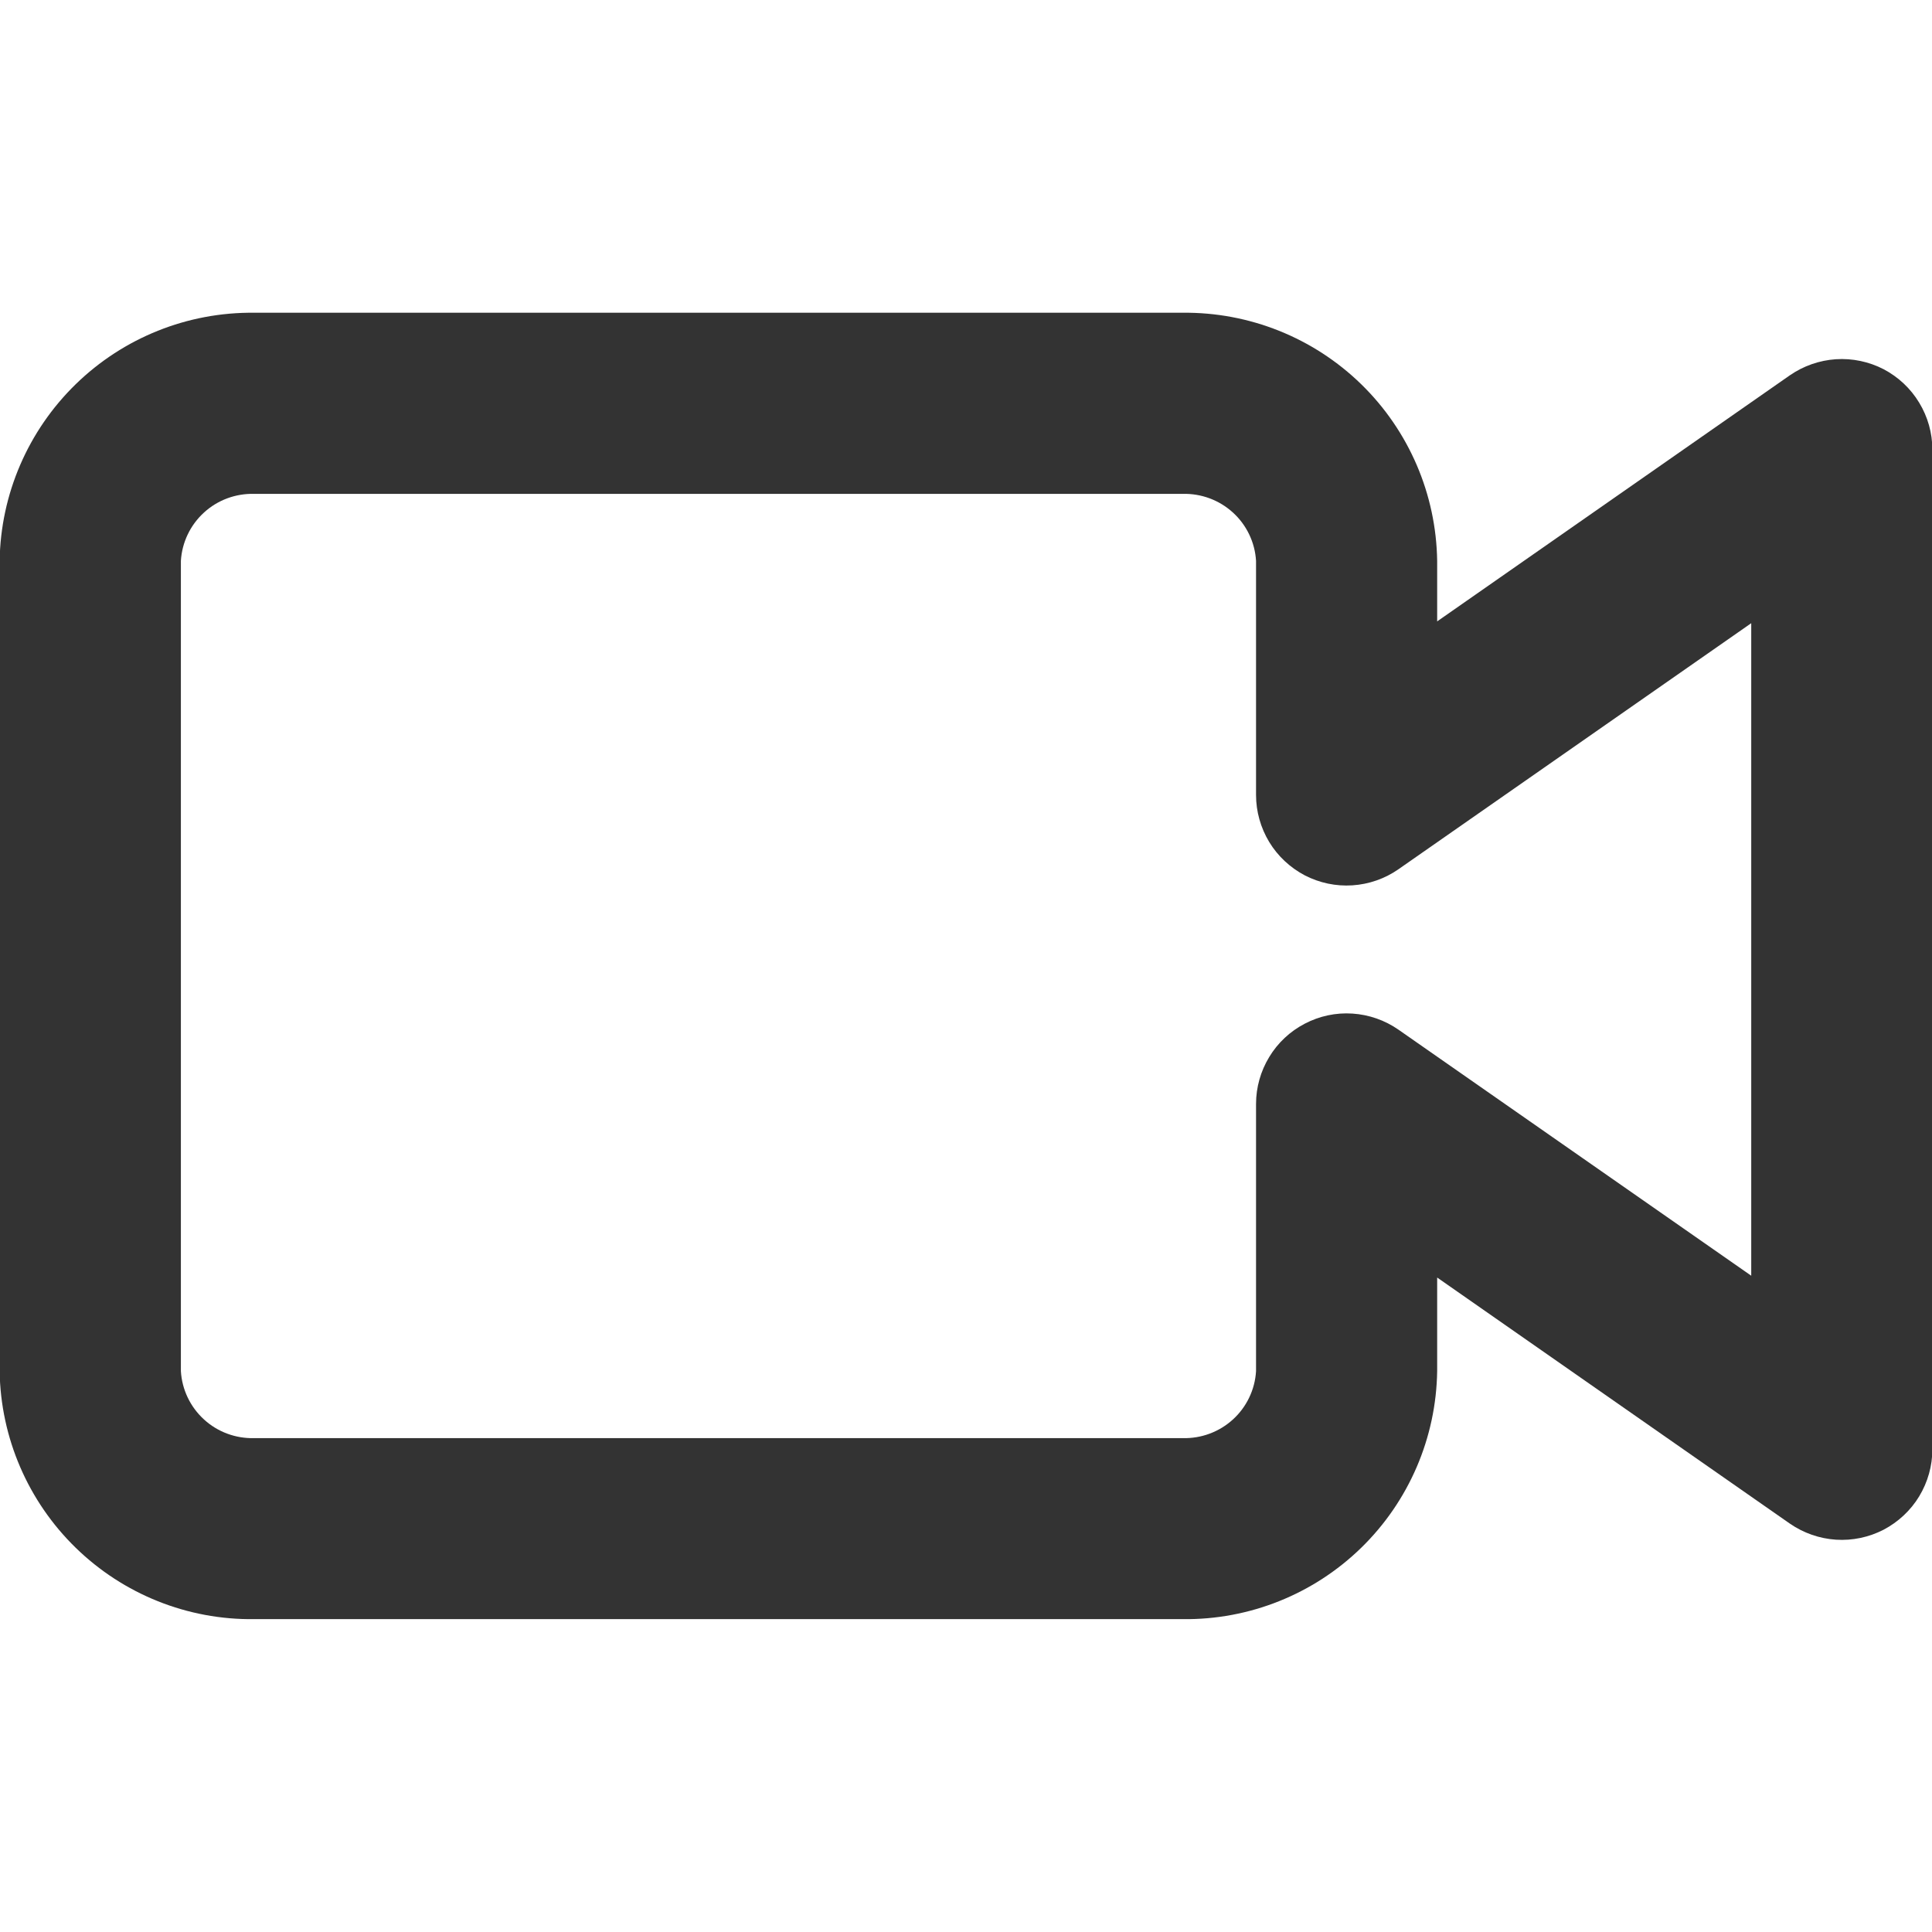 <svg width="16" height="16" viewBox="0 0 16 16" fill="none" xmlns="http://www.w3.org/2000/svg">
<g clip-path="url(#clip0_3413_2169)">
<path d="M9.794 13.409H2.105C1.553 13.416 1.022 13.203 0.627 12.818C0.232 12.433 0.005 11.907 -0.003 11.355V4.645C0.005 4.093 0.232 3.567 0.627 3.182C1.022 2.797 1.553 2.584 2.105 2.59H9.794C10.346 2.584 10.878 2.797 11.273 3.182C11.668 3.567 11.894 4.093 11.902 4.645V5.146L14.823 3.108C14.936 3.03 15.068 2.984 15.204 2.975C15.341 2.966 15.478 2.995 15.6 3.058C15.721 3.122 15.823 3.217 15.894 3.335C15.965 3.452 16.003 3.586 16.003 3.723V12.003C16.003 12.14 15.965 12.274 15.894 12.392C15.823 12.509 15.721 12.604 15.6 12.668C15.478 12.731 15.341 12.76 15.204 12.751C15.068 12.742 14.936 12.696 14.823 12.618L11.902 10.58V11.355C11.894 11.907 11.668 12.433 11.273 12.818C10.878 13.203 10.346 13.416 9.794 13.409ZM2.105 4.09C1.952 4.086 1.802 4.141 1.689 4.245C1.576 4.348 1.507 4.492 1.498 4.645V11.355C1.507 11.508 1.576 11.652 1.689 11.755C1.802 11.859 1.952 11.914 2.105 11.91H9.794C9.948 11.914 10.097 11.859 10.211 11.755C10.324 11.652 10.393 11.508 10.402 11.355V9.142C10.402 9.005 10.44 8.871 10.511 8.754C10.582 8.636 10.684 8.541 10.805 8.478C10.927 8.414 11.063 8.385 11.2 8.394C11.337 8.403 11.469 8.449 11.581 8.527L14.503 10.565V5.161L11.581 7.199C11.469 7.277 11.337 7.323 11.2 7.332C11.063 7.341 10.927 7.312 10.805 7.249C10.684 7.185 10.582 7.09 10.511 6.973C10.44 6.855 10.402 6.721 10.402 6.584V4.645C10.393 4.492 10.324 4.348 10.211 4.245C10.097 4.141 9.948 4.086 9.794 4.09L2.105 4.09Z" fill="#333333"/>
</g>
<defs>
<clipPath id="clip0_3413_2169">
<rect width="16" height="16" fill="white"/>
</clipPath>
</defs>
</svg>
